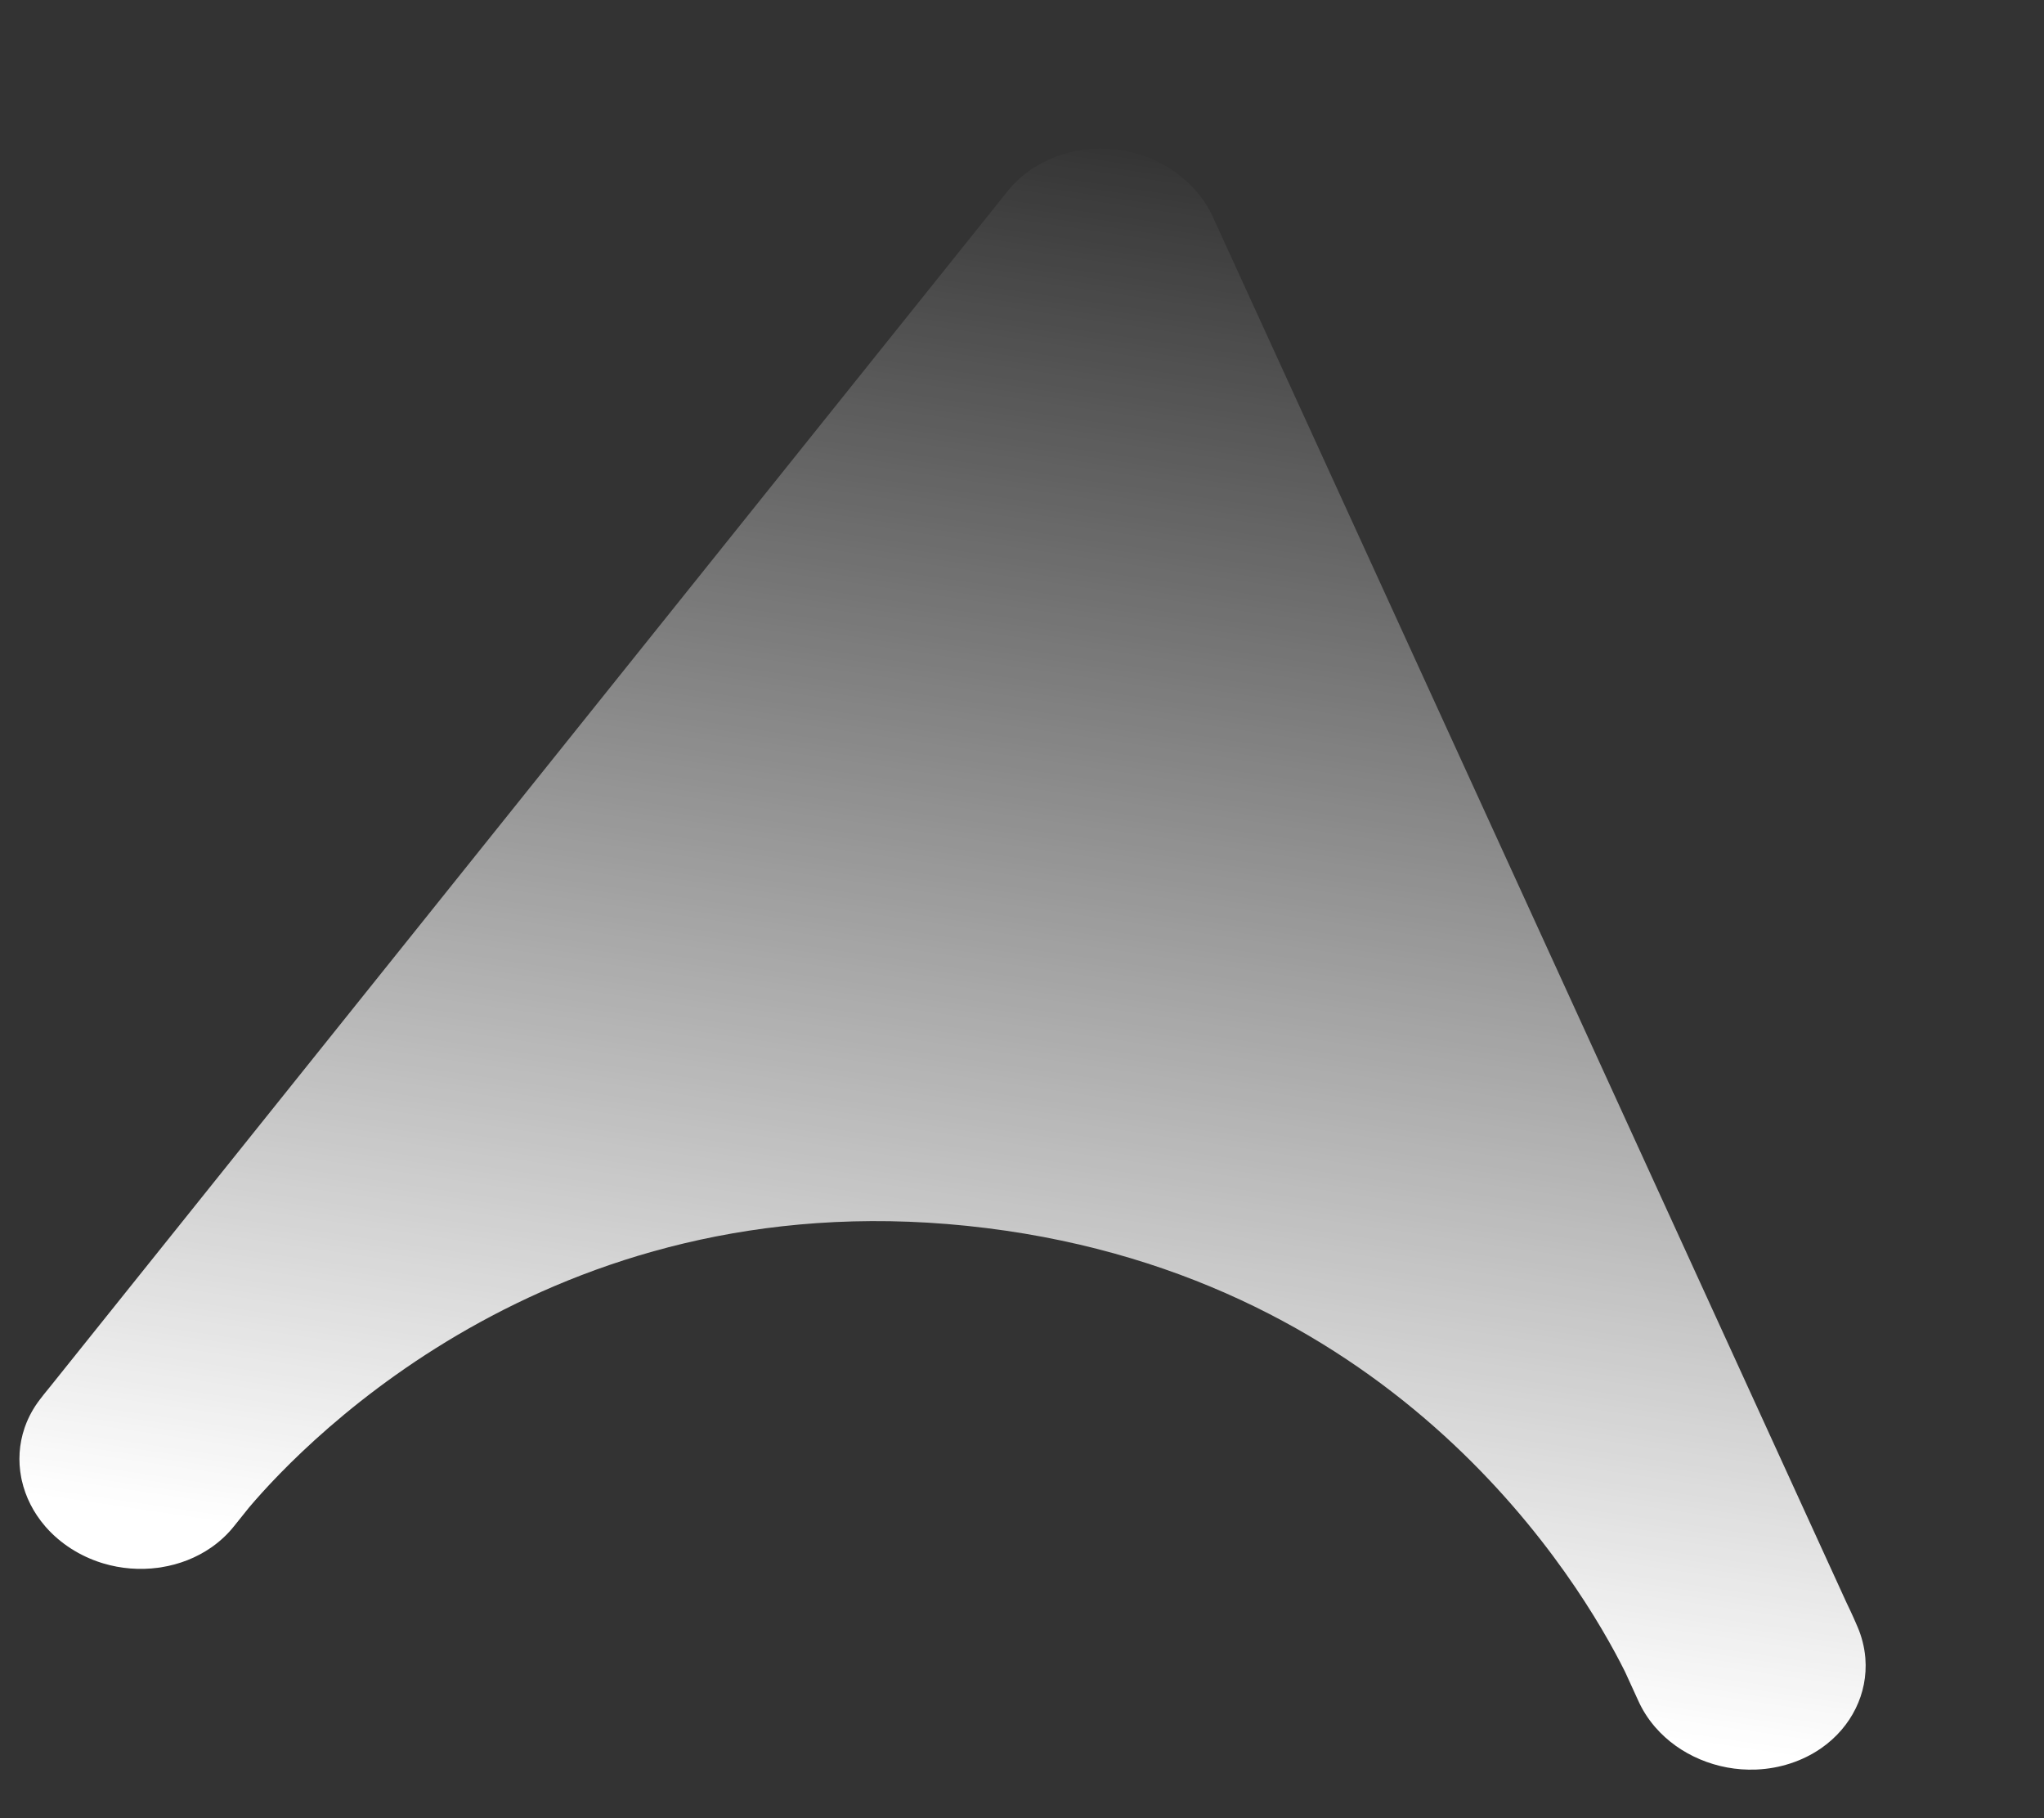 <svg width="1048" height="932" viewBox="0 0 1048 932" fill="none" xmlns="http://www.w3.org/2000/svg">
<rect x="0" y="0" width="1048" height="932" fill="#333333" stroke="none"/>
<path fill-rule="evenodd" clip-rule="evenodd" d="M26.266 710.091L516.6 98.024C529.335 82.126 550.805 73.97 572.69 76.728C594.565 79.485 613.406 92.71 621.903 111.285L946.703 821.412C949.778 827.765 951.664 832.145 952.464 834.043C954.598 839.068 955.865 844.189 956.343 849.266L956.348 849.313L956.355 849.341L956.355 849.423L956.371 849.545L956.378 849.656L956.38 849.72L956.386 849.758L956.388 849.822L956.409 849.99L956.417 850.092L956.416 850.101C957.107 859.067 955.324 867.855 951.44 875.74C947.564 883.636 941.585 890.647 933.842 896.054L933.744 896.116L933.599 896.217L933.543 896.256L933.51 896.279L933.454 896.318L933.365 896.38L933.254 896.458L933.187 896.505L933.155 896.52L933.121 896.543C928.696 899.536 923.724 901.993 918.28 903.804L918.258 903.811L918.237 903.817L918.131 903.85L918.015 903.891L917.887 903.93L917.792 903.964L917.771 903.971L917.749 903.977C912.28 905.74 906.69 906.735 901.104 907.015L901.053 907.018L901.022 907.023L900.94 907.022L900.797 907.032L900.684 907.036L900.613 907.037L900.562 907.039L900.49 907.04L900.305 907.054L900.203 907.059L900.182 907.057C890.287 907.427 880.508 905.563 871.668 901.826C862.816 898.105 854.874 892.497 848.678 885.335L848.598 885.242L848.49 885.119L848.437 885.057L848.41 885.026L848.365 884.975L848.294 884.892L848.214 884.791L848.16 884.729L848.143 884.708L848.107 884.667C844.846 880.786 842.096 876.473 839.983 871.78L833.138 856.822C810.262 810.997 717.961 655.938 505.857 629.505C287.702 602.303 157.454 737.634 127.792 772.59L120.06 782.228C116.876 786.246 113.165 789.731 109.072 792.673L109.061 792.681L109.027 792.704L108.86 792.821L108.804 792.869L108.77 792.893L108.681 792.955L108.57 793.033L108.537 793.056L108.481 793.095L108.336 793.196L108.282 793.226L108.27 793.243C100.699 798.498 91.894 801.902 82.662 803.363L82.485 803.396L82.34 803.415L82.299 803.419L82.246 803.431L82.121 803.452L82.018 803.467L81.935 803.475L81.852 803.492L81.769 803.5L81.686 803.517L81.582 803.532L81.458 803.544L81.406 803.556L81.365 803.56L81.22 803.579L81.065 803.596L81.044 803.603C71.766 804.847 62.093 804.135 52.843 801.346L52.824 801.335L52.755 801.317L52.579 801.258L52.52 801.242L52.461 801.225L52.333 801.182L52.225 801.15L52.186 801.136L52.107 801.117L51.9 801.055L51.871 801.042L51.851 801.04C46.526 799.334 41.353 796.95 36.491 793.843L36.454 793.811L36.425 793.798C31.575 790.683 27.346 787.058 23.785 783.057L23.776 783.047L23.748 783.025L23.613 782.871L23.56 782.809L23.533 782.778L23.462 782.696L23.371 782.602L23.345 782.563L23.3 782.511L23.184 782.377L23.138 782.335L23.131 782.316C17.108 775.322 13.078 767.263 11.196 758.874L11.154 758.713L11.129 758.581L11.124 758.544L11.109 758.496L11.081 758.392L11.063 758.289L11.05 758.223L11.029 758.147L11.019 758.063L11.006 757.997L10.978 757.893L10.961 757.78L10.956 757.743L10.94 757.704L10.915 757.573L10.892 757.423L10.884 757.404C9.251 748.982 9.752 740.264 12.585 731.973L12.588 731.955L12.604 731.902L12.664 731.745L12.682 731.683L12.697 731.639L12.742 731.516L12.774 731.419L12.789 731.384L12.807 731.322L12.88 731.138L12.884 731.102L12.895 731.094C14.626 726.291 17.151 721.65 20.484 717.329C21.429 716.079 23.369 713.595 26.266 710.091Z" fill="url(#paint0_linear)"/>
<defs>
<linearGradient id="paint0_linear" x1="457.5" y1="832.5" x2="571.026" y2="69.376" gradientUnits="userSpaceOnUse">
<stop stop-color="white"/>
<stop offset="1" stop-color="white" stop-opacity="0"/>
</linearGradient>
</defs>
</svg>
